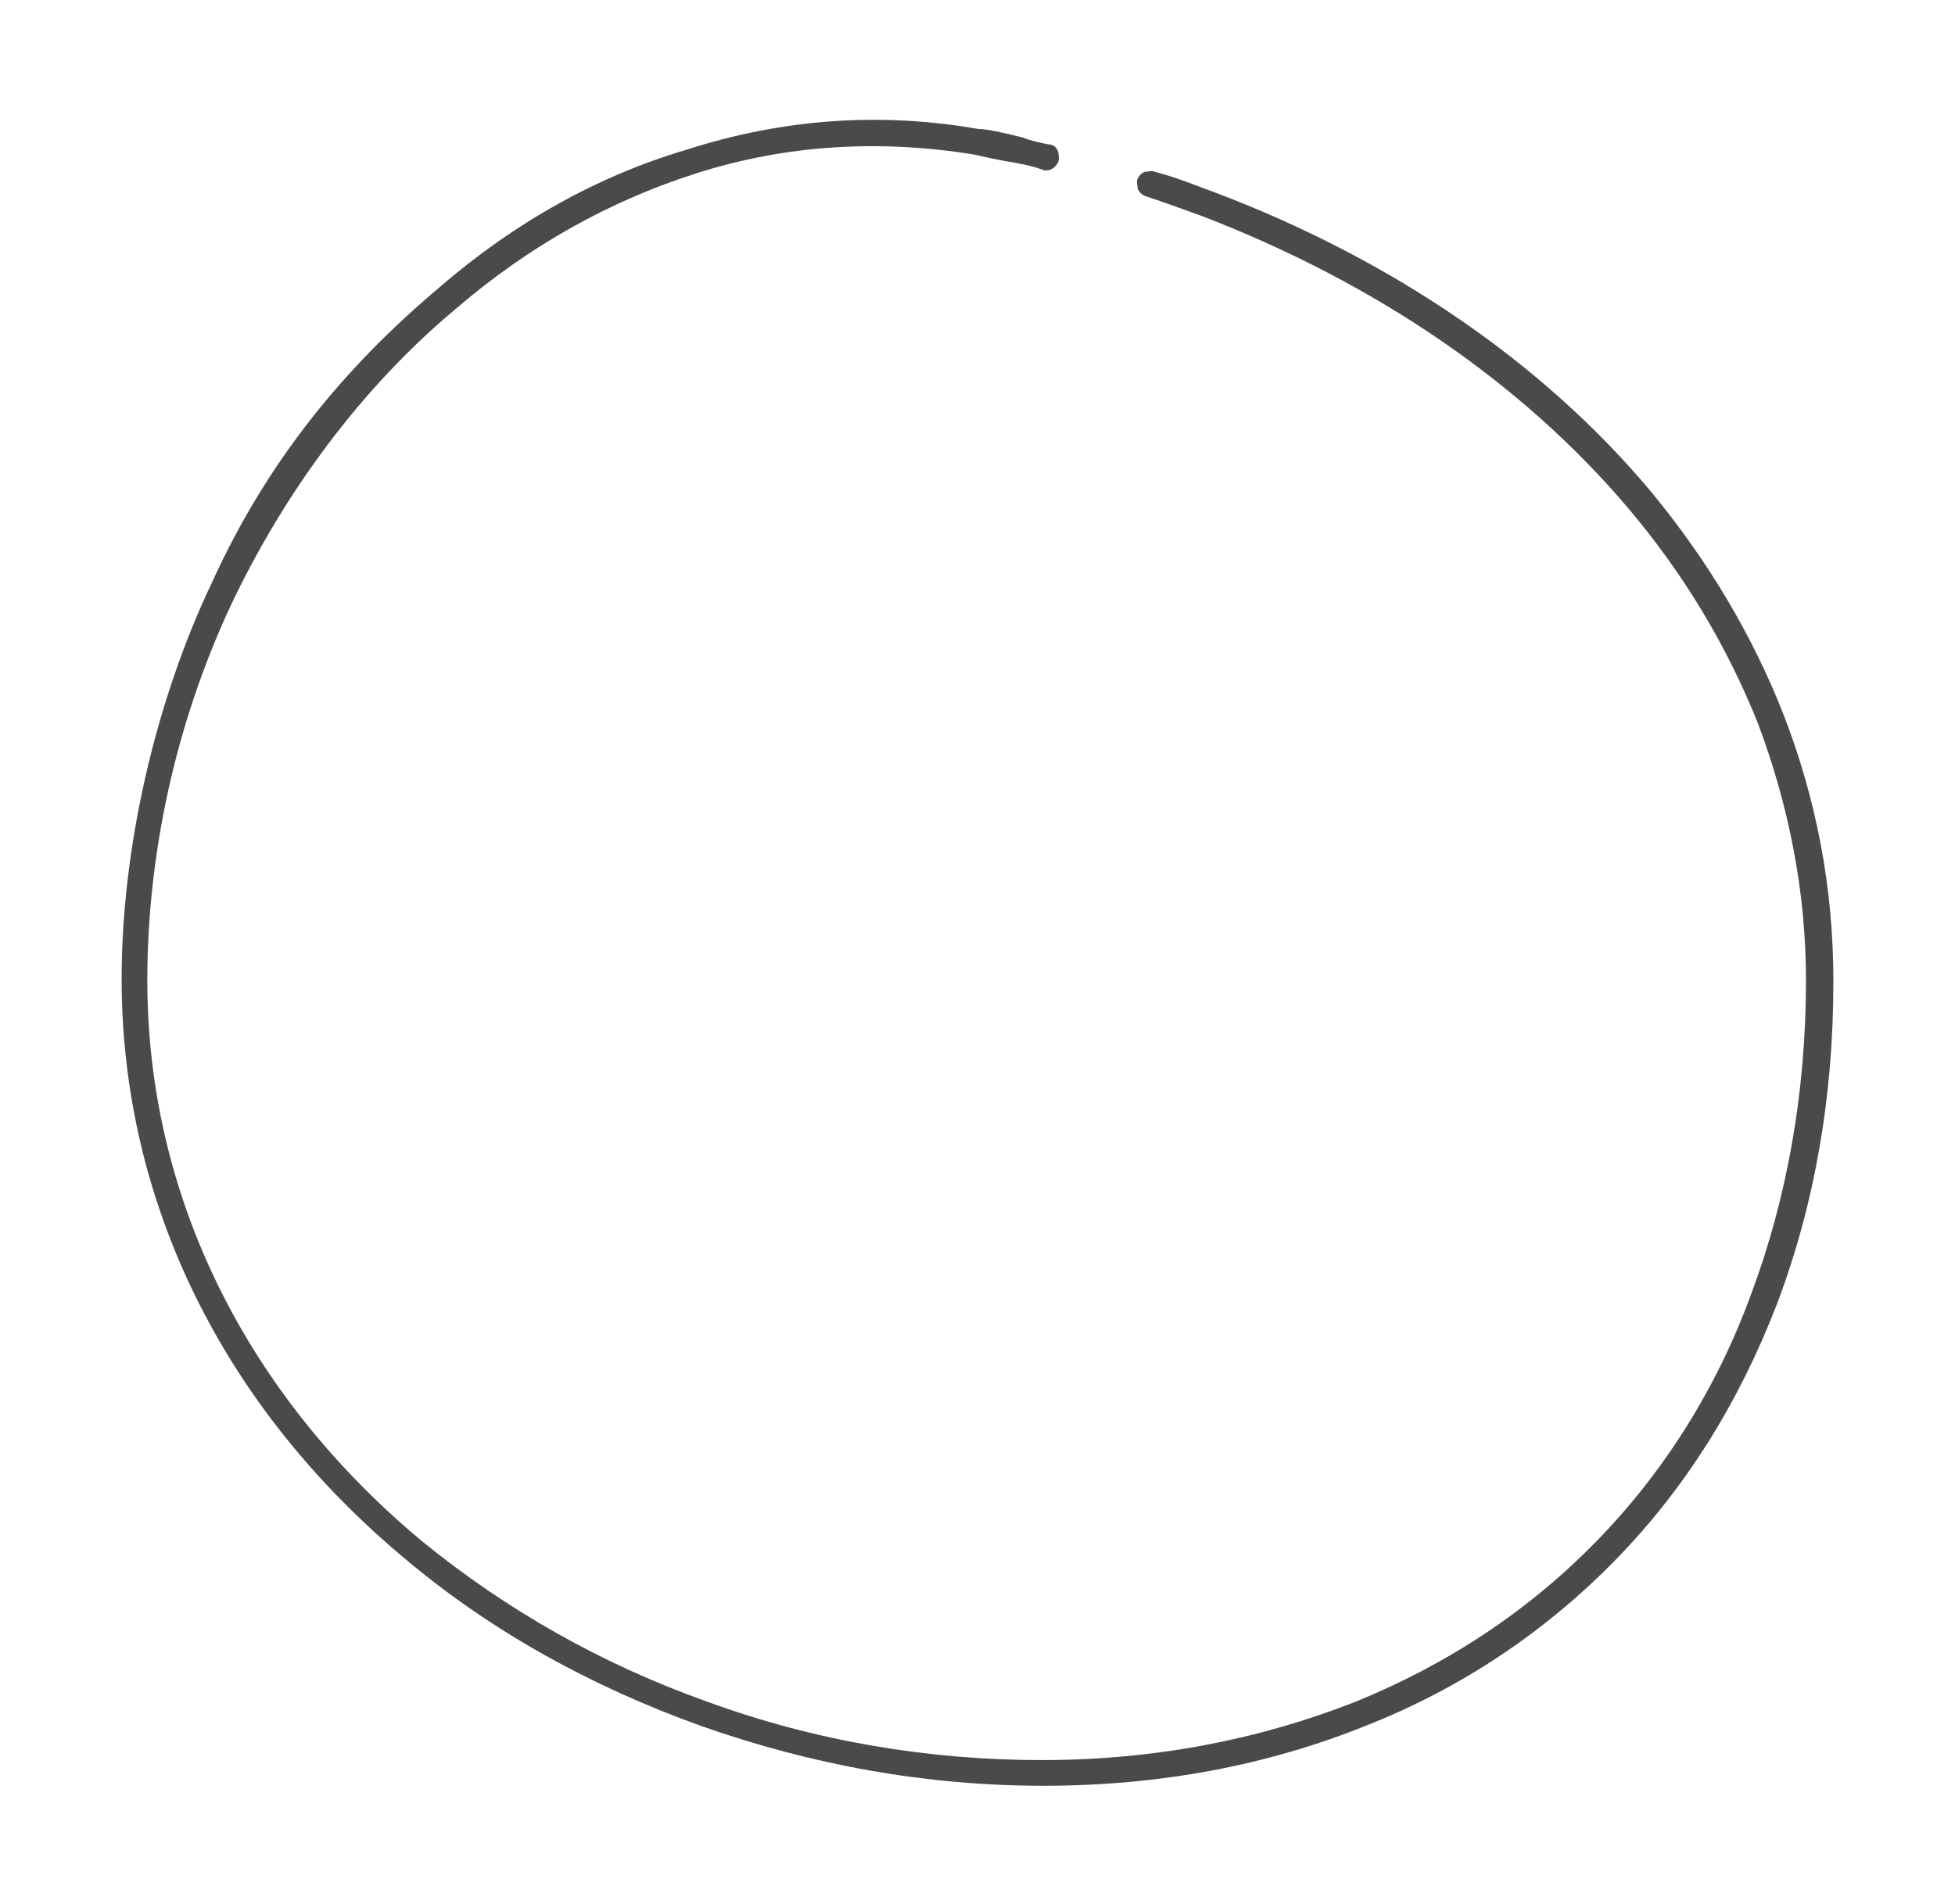 <svg id="erstxato2nb81" xmlns="http://www.w3.org/2000/svg" xmlns:xlink="http://www.w3.org/1999/xlink" viewBox="0 0 99.9 97.3" shape-rendering="geometricPrecision" text-rendering="geometricPrecision"><style><![CDATA[#erstxato2nb82 {animation: erstxato2nb82__m 20000ms linear infinite normal backwards}@keyframes erstxato2nb82__m { 0% {d: path('M93.685,50.196L93.51,50.196L93.685,50.196L93.685,50.109C93.685,45.38,92.81,40.827,91.146,36.537C89.57,32.509,87.294,28.657,84.317,25.067C78.801,18.5,71.095,13.247,62.077,9.832C61.114,9.482,60.063,9.044,59.012,8.781C58.837,8.693,58.662,8.781,58.487,8.781C58.312,8.869,58.224,8.956,58.137,9.131C58.049,9.306,58.137,9.482,58.137,9.657C58.224,9.832,58.312,9.919,58.487,10.007C59.538,10.357,60.501,10.707,61.464,11.058C70.307,14.472,77.75,19.551,83.178,25.943C86.068,29.357,88.257,33.035,89.833,36.975C91.409,41.178,92.285,45.556,92.285,50.109C92.285,55.8,91.321,61.229,89.483,66.132C87.731,70.948,85.017,75.238,81.602,78.74C78.1,82.33,73.985,85.044,69.257,86.971C64.353,88.897,59.012,89.948,53.233,89.948C47.455,89.948,41.676,88.985,36.16,86.971C30.731,85.044,25.828,82.243,21.537,78.74C12.519,71.21,7.528,61.053,7.528,50.109C7.528,43.717,8.946,37.078,11.748,31.037C14.55,25.083,18.56,19.726,23.288,15.786C27.053,12.546,31.169,10.27,35.547,8.869C40.187,7.38,45.003,7.117,49.819,7.905C50.169,7.993,50.957,8.168,52.008,8.343C52.445,8.431,52.883,8.518,53.321,8.693C53.671,8.781,54.021,8.518,54.109,8.168C54.109,7.993,54.109,7.818,54.021,7.643C53.934,7.468,53.759,7.38,53.584,7.38C53.146,7.293,52.708,7.205,52.27,7.03C51.22,6.767,50.432,6.592,49.994,6.592C45.003,5.716,40.012,6.067,35.109,7.643C30.643,8.956,26.353,11.32,22.5,14.647C17.597,18.763,13.673,23.553,10.871,29.682C7.894,35.898,6.215,43.454,6.215,50.021C6.215,61.404,11.38,71.911,20.749,79.703C25.127,83.381,30.206,86.183,35.809,88.197C41.501,90.21,47.367,91.261,53.321,91.261C59.275,91.261,64.791,90.21,69.782,88.197C74.685,86.27,78.976,83.381,82.566,79.703C86.155,76.026,88.87,71.648,90.796,66.657C92.722,61.579,93.685,56.063,93.685,50.196L93.685,50.196L93.685,50.196Z')} 15% {d: path('M96.584,51.363L96.409,51.363L96.584,51.363L96.584,51.275C96.584,46.547,92.81,40.827,91.146,36.537C89.57,32.509,87.294,28.657,84.317,25.067C78.801,18.5,71.095,13.247,62.077,9.832C61.114,9.482,60.063,9.044,59.012,8.781C58.837,8.693,58.662,8.781,58.487,8.781C58.312,8.869,58.224,8.956,58.137,9.131C58.049,9.306,58.137,9.482,58.137,9.657C58.224,9.832,58.312,9.919,58.487,10.007C59.538,10.357,60.501,10.707,61.464,11.058C70.307,14.472,77.75,19.551,83.178,25.943C86.068,29.357,88.257,33.035,89.833,36.975C91.409,41.178,95.183,46.722,95.183,51.275C95.183,56.967,91.321,61.229,89.483,66.132C87.731,70.948,85.017,75.238,81.602,78.74C78.1,82.33,73.985,85.044,69.257,86.971C64.353,88.897,57.414,90.936,51.635,90.936C45.857,90.936,41.676,88.985,36.16,86.971C30.731,85.044,25.828,82.243,21.537,78.74C12.519,71.21,12.017,62.822,12.017,51.877C12.017,45.485,8.946,37.078,11.748,31.037C14.55,25.083,18.56,19.726,23.288,15.786C27.053,12.546,31.169,10.27,35.547,8.869C40.187,7.38,45.003,7.117,49.819,7.905C50.169,7.993,50.957,8.168,52.008,8.343C52.445,8.431,52.883,8.518,53.321,8.693C53.671,8.781,54.021,8.518,54.109,8.168C54.109,7.993,54.109,7.818,54.021,7.643C53.934,7.468,53.759,7.38,53.584,7.38C53.146,7.293,52.708,7.205,52.27,7.03C51.22,6.767,50.432,6.592,49.994,6.592C45.003,5.716,40.012,6.067,35.109,7.643C30.643,8.956,26.353,11.32,22.5,14.647C17.597,18.763,13.673,23.553,10.871,29.682C7.894,35.898,10.703,45.222,10.703,51.789C10.703,63.172,11.38,71.911,20.749,79.703C25.127,83.381,30.206,86.183,35.809,88.197C41.501,90.21,45.769,92.25,51.723,92.25C57.677,92.25,64.791,90.21,69.782,88.197C74.685,86.27,78.976,83.381,82.566,79.703C86.155,76.026,88.87,71.648,90.796,66.657C92.722,61.579,96.584,57.229,96.584,51.363L96.584,51.363L96.584,51.363Z')} 30% {d: path('M96.584,51.363L96.409,51.363L96.584,51.363L96.584,51.275C96.584,46.547,92.81,40.827,91.146,36.537C89.57,32.509,87.294,28.657,84.317,25.067C78.801,18.5,71.095,13.247,62.077,9.832C61.114,9.482,60.063,9.044,59.012,8.781C58.837,8.693,58.662,8.781,58.487,8.781C58.312,8.869,58.224,8.956,58.137,9.131C58.049,9.306,58.137,9.482,58.137,9.657C58.224,9.832,58.312,9.919,58.487,10.007C59.538,10.357,60.501,10.707,61.464,11.058C70.307,14.472,77.75,19.551,83.178,25.943C86.068,29.357,88.257,33.035,89.833,36.975C91.409,41.178,95.183,46.722,95.183,51.275C95.183,56.967,92.625,64.3,90.786,69.203C89.035,74.019,85.05,77.676,81.636,81.179C78.133,84.768,73.985,85.044,69.257,86.971C64.353,88.897,57.414,90.936,51.635,90.936C45.857,90.936,41.676,88.985,36.16,86.971C30.731,85.044,25.828,82.243,21.537,78.74C12.519,71.21,8.08,61.828,8.08,50.883C8.08,44.492,8.946,37.078,11.748,31.037C14.55,25.083,18.56,19.726,23.288,15.786C27.053,12.546,31.169,10.27,35.547,8.869C40.187,7.38,45.003,7.117,49.819,7.905C50.169,7.993,50.957,8.168,52.008,8.343C52.445,8.431,52.883,8.518,53.321,8.693C53.671,8.781,54.021,8.518,54.109,8.168C54.109,7.993,54.109,7.818,54.021,7.643C53.934,7.468,53.759,7.38,53.584,7.38C53.146,7.293,52.708,7.205,52.27,7.03C51.22,6.767,50.432,6.592,49.994,6.592C45.003,5.716,40.012,6.067,35.109,7.643C30.643,8.956,26.353,11.32,22.5,14.647C17.597,18.763,13.673,23.553,10.871,29.682C7.894,35.898,6.766,44.229,6.766,50.796C6.766,62.178,11.38,71.911,20.749,79.703C25.127,83.381,30.206,86.183,35.809,88.197C41.501,90.21,45.769,92.25,51.723,92.25C57.677,92.25,64.791,90.21,69.782,88.197C74.685,86.27,79.009,85.819,82.599,82.142C86.189,78.464,90.173,74.72,92.099,69.729C94.025,64.65,96.584,57.229,96.584,51.363L96.584,51.363L96.584,51.363Z')} 54.8% {d: path('M96.584,51.363L96.409,51.363L96.584,51.363L96.584,51.275C96.584,46.547,93.428,39.945,91.764,35.655C90.188,31.627,87.294,28.657,84.317,25.067C78.801,18.5,71.095,13.247,62.077,9.832C61.114,9.482,60.063,9.044,59.012,8.781C58.837,8.693,58.662,8.781,58.487,8.781C58.312,8.869,58.224,8.956,58.137,9.131C58.049,9.306,58.137,9.482,58.137,9.657C58.224,9.832,58.312,9.919,58.487,10.007C59.538,10.357,60.501,10.707,61.464,11.058C70.307,14.472,77.75,19.551,83.178,25.943C86.068,29.357,88.874,32.152,90.451,36.092C92.027,40.295,95.183,46.722,95.183,51.275C95.183,56.967,92.625,64.3,90.786,69.203C89.035,74.019,86.474,75.938,83.059,79.441C79.557,83.03,73.985,85.044,69.257,86.971C64.353,88.897,57.414,90.936,51.635,90.936C45.857,90.936,41.676,88.985,36.16,86.971C30.731,85.044,23.098,83.876,18.807,80.374C9.789,72.844,8.08,61.828,8.08,50.883C8.08,44.492,8.946,37.078,11.748,31.037C14.55,25.083,18.56,19.726,23.288,15.786C27.053,12.546,31.169,10.27,35.547,8.869C40.187,7.38,45.003,7.117,49.819,7.905C50.169,7.993,50.957,8.168,52.008,8.343C52.445,8.431,52.883,8.518,53.321,8.693C53.671,8.781,54.021,8.518,54.109,8.168C54.109,7.993,54.109,7.818,54.021,7.643C53.934,7.468,53.759,7.38,53.584,7.38C53.146,7.293,52.708,7.205,52.27,7.03C51.22,6.767,50.432,6.592,49.994,6.592C45.003,5.716,40.012,6.067,35.109,7.643C30.643,8.956,26.353,11.32,22.5,14.647C17.597,18.763,13.673,23.553,10.871,29.682C7.894,35.898,6.766,44.229,6.766,50.796C6.766,62.178,8.651,73.545,18.019,81.337C22.397,85.015,30.206,86.183,35.809,88.197C41.501,90.21,45.769,92.25,51.723,92.25C57.677,92.25,64.791,90.21,69.782,88.197C74.685,86.27,80.432,84.081,84.022,80.404C87.612,76.726,90.173,74.72,92.099,69.729C94.025,64.65,96.584,57.229,96.584,51.363L96.584,51.363L96.584,51.363Z')} 75% {d: path('M96.584,51.363L96.409,51.363L96.584,51.363L96.584,51.275C96.584,46.547,93.218,40.268,91.554,35.977C89.978,31.95,88.105,24.966,85.128,21.376C79.612,14.809,71.095,13.247,62.077,9.832C61.114,9.482,60.063,9.044,59.012,8.781C58.837,8.693,58.662,8.781,58.487,8.781C58.312,8.869,58.224,8.956,58.137,9.131C58.049,9.306,58.137,9.482,58.137,9.657C58.224,9.832,58.312,9.919,58.487,10.007C59.538,10.357,60.501,10.707,61.464,11.058C70.307,14.472,78.561,15.86,83.99,22.251C86.879,25.666,88.665,32.475,90.241,36.415C91.817,40.618,95.183,46.722,95.183,51.275C95.183,56.967,92.625,64.3,90.786,69.203C89.035,74.019,86.485,75.924,83.07,79.427C79.568,83.016,73.148,84.354,68.42,86.28C63.516,88.207,57.414,90.936,51.635,90.936C45.857,90.936,41.245,89.545,35.728,87.531C30.3,85.605,23.076,83.89,18.785,80.387C9.767,72.857,8.08,61.828,8.08,50.883C8.08,44.492,8.946,37.078,11.748,31.037C14.55,25.083,18.56,19.726,23.288,15.786C27.053,12.546,31.292,11.425,35.67,10.024C40.311,8.535,45.003,7.117,49.819,7.905C50.169,7.993,50.957,8.168,52.008,8.343C52.445,8.431,52.883,8.518,53.321,8.693C53.671,8.781,54.021,8.518,54.109,8.168C54.109,7.993,54.109,7.818,54.021,7.643C53.934,7.468,53.759,7.38,53.584,7.38C53.146,7.293,52.708,7.205,52.27,7.03C51.22,6.767,50.432,6.592,49.994,6.592C45.003,5.716,40.136,7.222,35.232,8.798C30.767,10.112,26.353,11.32,22.5,14.647C17.597,18.763,13.673,23.553,10.871,29.682C7.894,35.898,6.766,44.229,6.766,50.796C6.766,62.178,8.629,73.558,17.997,81.35C22.375,85.028,29.774,86.743,35.378,88.757C41.069,90.771,45.769,92.25,51.723,92.25C57.677,92.25,63.954,89.52,68.945,87.506C73.848,85.58,80.444,84.067,84.034,80.39C87.623,76.712,90.173,74.72,92.099,69.729C94.025,64.65,96.584,57.229,96.584,51.363L96.584,51.363L96.584,51.363Z')} 84% {d: path('M96.584,51.363L96.409,51.363L96.584,51.363L96.584,51.275C96.584,46.547,93.402,40.016,91.738,35.726C90.162,31.698,87.69,25.572,84.713,21.982C79.197,15.415,71.095,13.247,62.077,9.832C61.114,9.482,60.063,9.044,59.012,8.781C58.837,8.693,58.662,8.781,58.487,8.781C58.312,8.869,58.224,8.956,58.137,9.131C58.049,9.306,58.137,9.482,58.137,9.657C58.224,9.832,58.312,9.919,58.487,10.007C59.538,10.357,60.501,10.707,61.464,11.058C70.307,14.472,78.147,16.466,83.575,22.858C86.465,26.272,88.849,32.223,90.425,36.163C92.001,40.366,95.183,46.722,95.183,51.275C95.183,56.967,92.625,64.3,90.786,69.203C89.035,74.019,86.485,75.924,83.07,79.427C79.568,83.016,73.449,84.603,68.721,86.529C63.818,88.455,57.414,90.936,51.635,90.936C45.857,90.936,41.051,89.797,35.534,87.783C30.106,85.857,23.076,83.89,18.785,80.387C9.767,72.857,8.08,61.828,8.08,50.883C8.08,44.492,8.946,37.078,11.748,31.037C14.55,25.083,18.56,19.726,23.288,15.786C27.053,12.546,31.418,11.514,35.796,10.113C40.436,8.625,45.003,7.117,49.819,7.905C50.169,7.993,50.957,8.168,52.008,8.343C52.445,8.431,52.883,8.518,53.321,8.693C53.671,8.781,54.021,8.518,54.109,8.168C54.109,7.993,54.109,7.818,54.021,7.643C53.934,7.468,53.759,7.38,53.584,7.38C53.146,7.293,52.708,7.205,52.27,7.03C51.22,6.767,50.432,6.592,49.994,6.592C45.003,5.716,40.261,7.312,35.358,8.888C30.892,10.201,26.353,11.32,22.5,14.647C17.597,18.763,13.673,23.553,10.871,29.682C7.894,35.898,6.766,44.229,6.766,50.796C6.766,62.178,8.629,73.558,17.997,81.35C22.375,85.028,29.58,86.995,35.184,89.009C40.875,91.023,45.769,92.25,51.723,92.25C57.677,92.25,64.255,89.768,69.246,87.755C74.15,85.828,80.444,84.067,84.034,80.39C87.623,76.712,90.173,74.72,92.099,69.729C94.025,64.65,96.584,57.229,96.584,51.363L96.584,51.363L96.584,51.363Z')} 100% {d: path('M96.584,51.363L96.409,51.363L96.584,51.363L96.584,51.275C96.584,46.547,93.728,39.568,92.065,35.278C90.489,31.25,86.953,26.65,83.976,23.06C78.46,16.493,71.095,13.247,62.077,9.832C61.114,9.482,60.063,9.044,59.012,8.781C58.837,8.693,58.662,8.781,58.487,8.781C58.312,8.869,58.224,8.956,58.137,9.131C58.049,9.306,58.137,9.482,58.137,9.657C58.224,9.832,58.312,9.919,58.487,10.007C59.538,10.357,60.501,10.707,61.464,11.058C70.307,14.472,77.409,17.544,82.838,23.935C85.727,27.35,89.175,31.776,90.751,35.716C92.327,39.919,95.183,46.722,95.183,51.275C95.183,56.967,92.625,64.3,90.786,69.203C89.035,74.019,86.485,75.924,83.07,79.427C79.568,83.016,73.985,85.044,69.257,86.971C64.353,88.897,57.414,90.936,51.635,90.936C45.857,90.936,40.706,90.245,35.189,88.231C29.761,86.305,23.076,83.89,18.785,80.387C9.767,72.857,8.08,61.828,8.08,50.883C8.08,44.492,8.946,37.078,11.748,31.037C14.55,25.083,18.56,19.726,23.288,15.786C27.053,12.546,31.169,10.27,35.547,8.869C40.187,7.38,45.003,7.117,49.819,7.905C50.169,7.993,50.957,8.168,52.008,8.343C52.445,8.431,52.883,8.518,53.321,8.693C53.671,8.781,54.021,8.518,54.109,8.168C54.109,7.993,54.109,7.818,54.021,7.643C53.934,7.468,53.759,7.38,53.584,7.38C53.146,7.293,52.708,7.205,52.27,7.03C51.22,6.767,50.432,6.592,49.994,6.592C45.003,5.716,40.012,6.067,35.109,7.643C30.643,8.956,26.353,11.32,22.5,14.647C17.597,18.763,13.673,23.553,10.871,29.682C7.894,35.898,6.766,44.229,6.766,50.796C6.766,62.178,8.629,73.558,17.997,81.35C22.375,85.028,29.235,87.443,34.839,89.457C40.531,91.471,45.769,92.25,51.723,92.25C57.677,92.25,64.791,90.21,69.782,88.197C74.685,86.27,80.444,84.067,84.034,80.39C87.623,76.712,90.173,74.72,92.099,69.729C94.025,64.65,96.584,57.229,96.584,51.363L96.584,51.363L96.584,51.363Z')} }#erstxato2nb82_tr {animation: erstxato2nb82_tr__tr 20000ms linear infinite normal backwards}@keyframes erstxato2nb82_tr__tr { 0% {transform: translate(49.95px,48.682px) rotate(0deg)} 100% {transform: translate(49.95px,48.682px) rotate(360.057deg)} }]]></style><g id="erstxato2nb82_tr" transform="translate(49.95,48.682) rotate(0)"><path id="erstxato2nb82" d="M93.685,50.196L93.51,50.196L93.685,50.196L93.685,50.109C93.685,45.38,92.81,40.827,91.146,36.537C89.57,32.509,87.294,28.657,84.317,25.067C78.801,18.5,71.095,13.247,62.077,9.832C61.114,9.482,60.063,9.044,59.012,8.781C58.837,8.693,58.662,8.781,58.487,8.781C58.312,8.869,58.224,8.956,58.137,9.131C58.049,9.306,58.137,9.482,58.137,9.657C58.224,9.832,58.312,9.919,58.487,10.007C59.538,10.357,60.501,10.707,61.464,11.058C70.307,14.472,77.75,19.551,83.178,25.943C86.068,29.357,88.257,33.035,89.833,36.975C91.409,41.178,92.285,45.556,92.285,50.109C92.285,55.8,91.321,61.229,89.483,66.132C87.731,70.948,85.017,75.238,81.602,78.74C78.1,82.33,73.985,85.044,69.257,86.971C64.353,88.897,59.012,89.948,53.233,89.948C47.455,89.948,41.676,88.985,36.16,86.971C30.731,85.044,25.828,82.243,21.537,78.74C12.519,71.21,7.528,61.053,7.528,50.109C7.528,43.717,8.946,37.078,11.748,31.037C14.55,25.083,18.56,19.726,23.288,15.786C27.053,12.546,31.169,10.27,35.547,8.869C40.187,7.38,45.003,7.117,49.819,7.905C50.169,7.993,50.957,8.168,52.008,8.343C52.445,8.431,52.883,8.518,53.321,8.693C53.671,8.781,54.021,8.518,54.109,8.168C54.109,7.993,54.109,7.818,54.021,7.643C53.934,7.468,53.759,7.38,53.584,7.38C53.146,7.293,52.708,7.205,52.27,7.03C51.22,6.767,50.432,6.592,49.994,6.592C45.003,5.716,40.012,6.067,35.109,7.643C30.643,8.956,26.353,11.32,22.5,14.647C17.597,18.763,13.673,23.553,10.871,29.682C7.894,35.898,6.215,43.454,6.215,50.021C6.215,61.404,11.38,71.911,20.749,79.703C25.127,83.381,30.206,86.183,35.809,88.197C41.501,90.21,47.367,91.261,53.321,91.261C59.275,91.261,64.791,90.21,69.782,88.197C74.685,86.27,78.976,83.381,82.566,79.703C86.155,76.026,88.87,71.648,90.796,66.657C92.722,61.579,93.685,56.063,93.685,50.196L93.685,50.196L93.685,50.196Z" transform="translate(-49.95,-48.682)" fill="rgb(74,74,73)" stroke="none" stroke-width="1"/></g></svg>